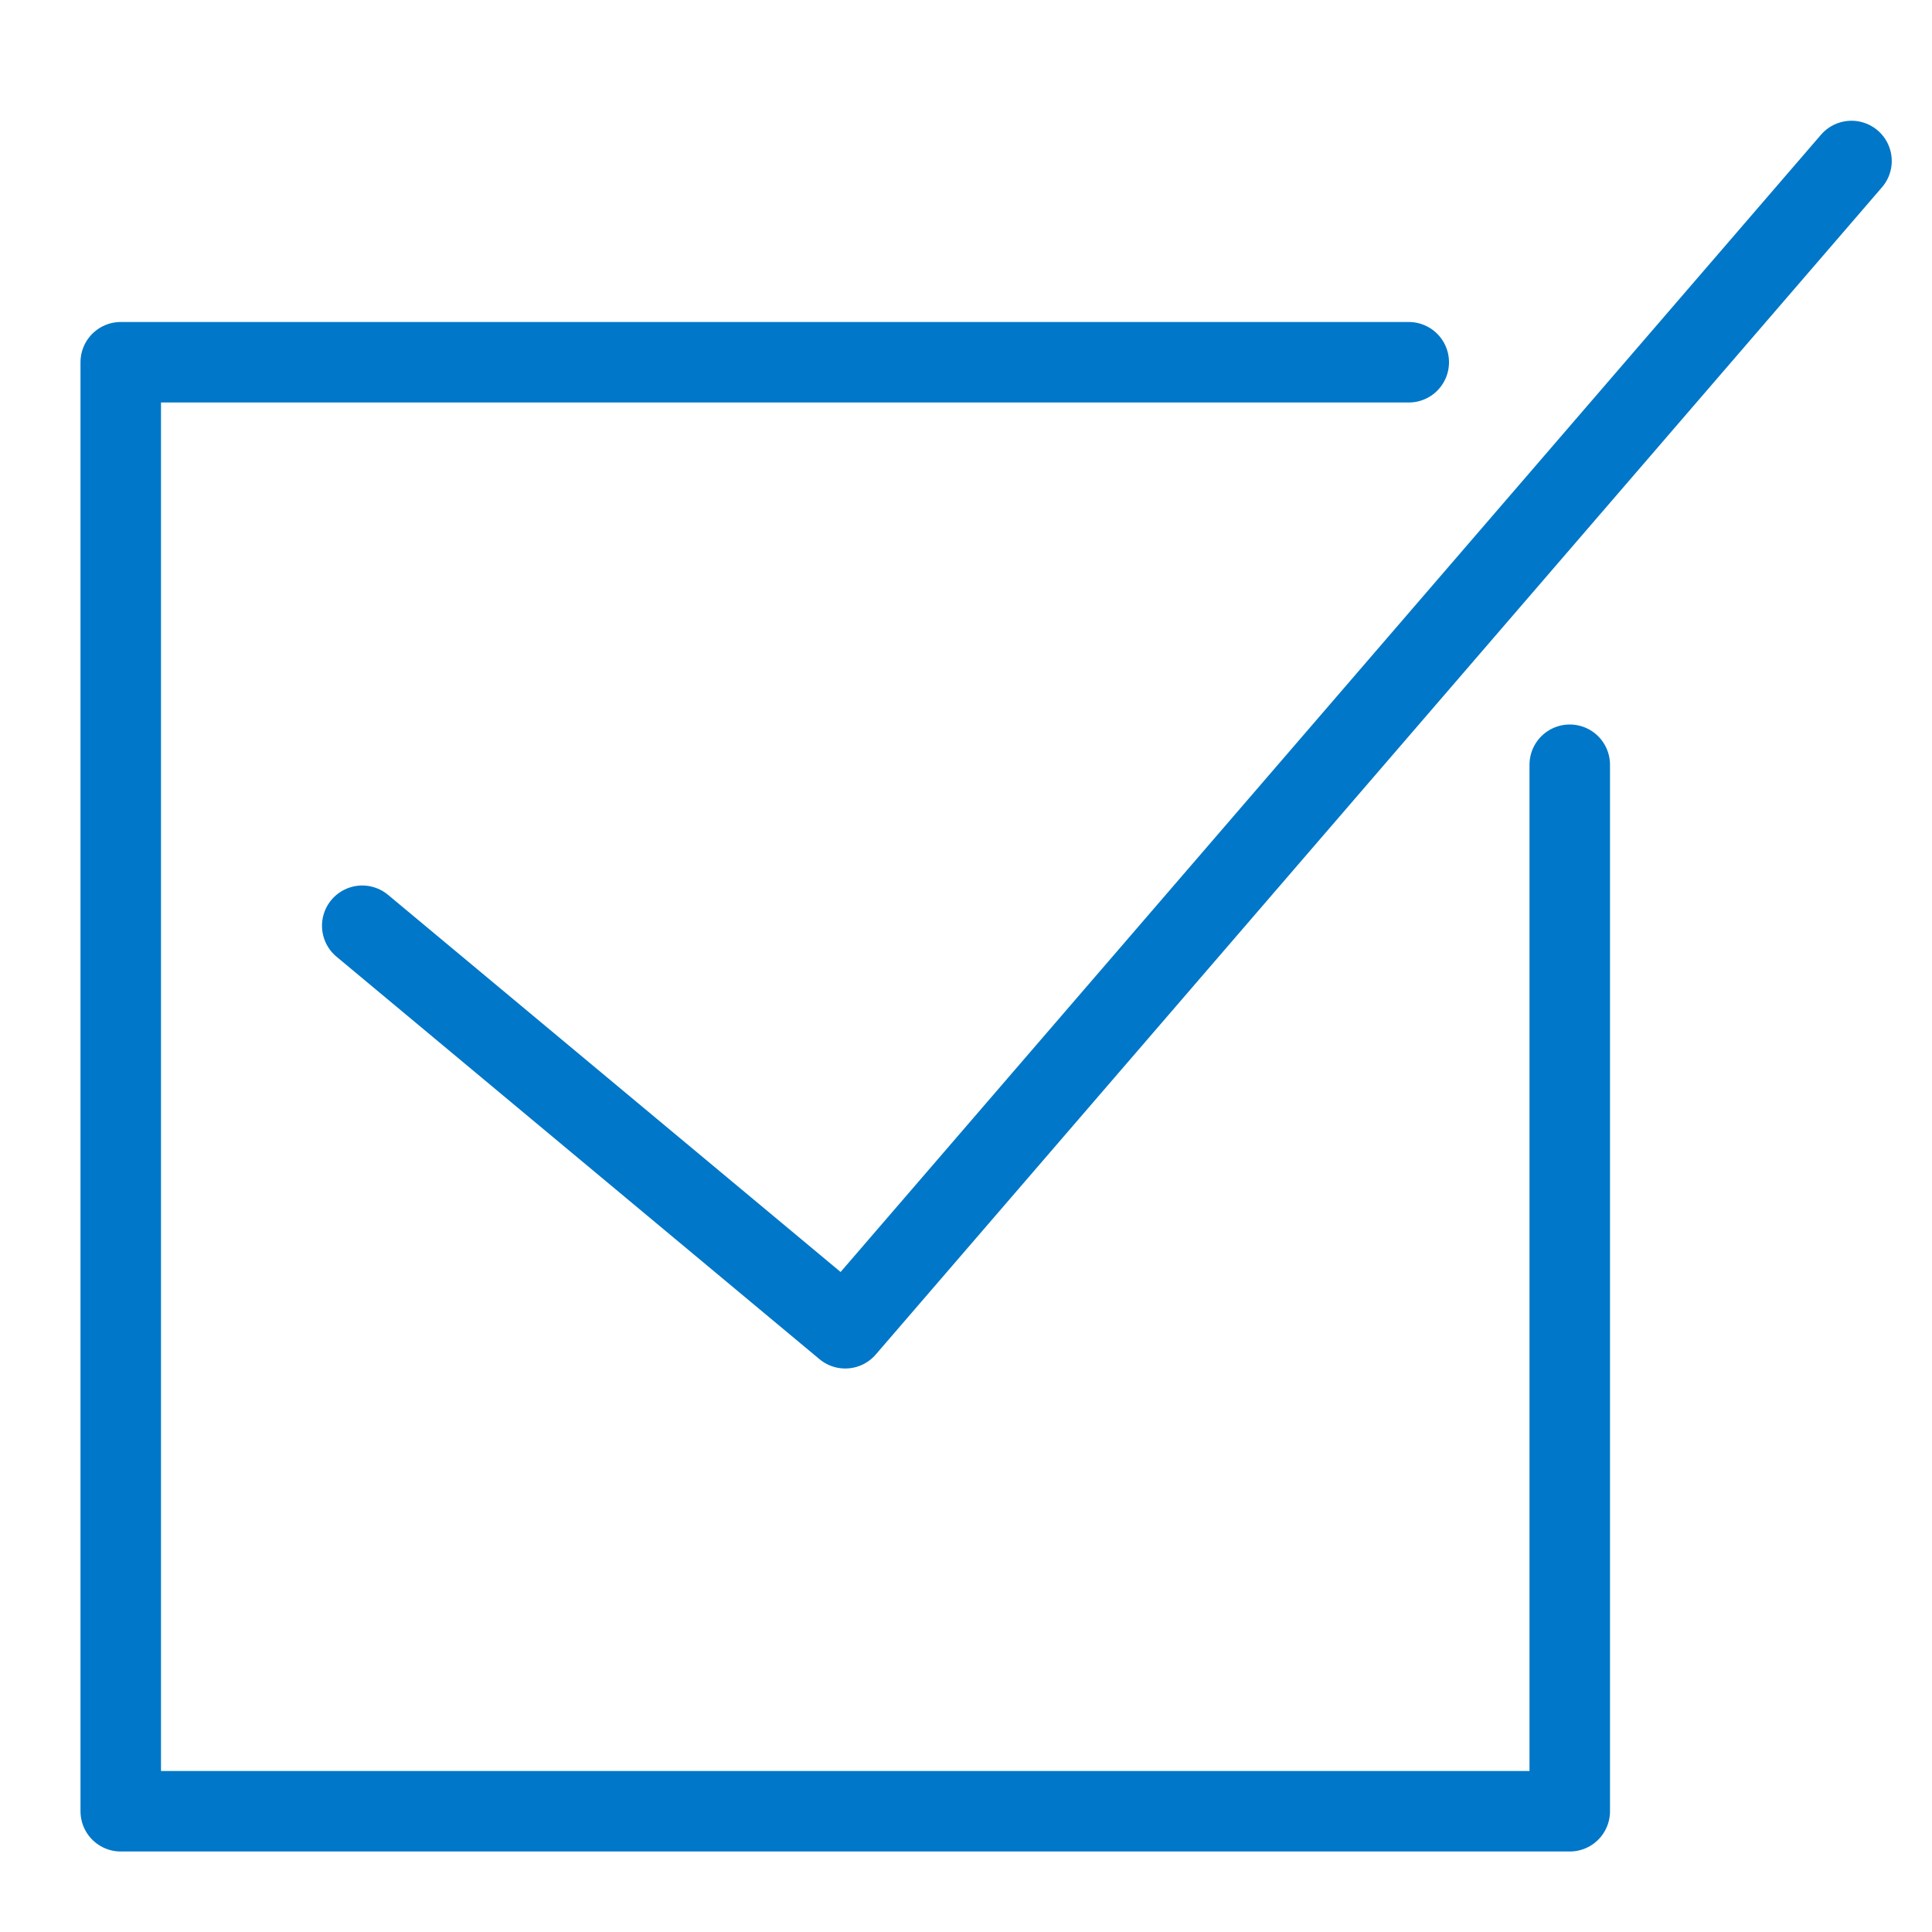 <svg xmlns="http://www.w3.org/2000/svg" id="Graphical-Icons_Blue_checkbox" width="72" height="72" viewBox="0 0 72 72">
    <defs>
        <style>
            .cls-2{fill:none;stroke:#0077c8;stroke-linecap:round;stroke-linejoin:round;stroke-width:3px;fill-rule:evenodd}
        </style>
    </defs>
    <g id="icon-checkbox">
        <g id="Group_288">
            <path id="bound" fill="none" d="M0 0H72V72H0z"/>
            <path id="Line-18" d="M13.5 34.5l18 15L69 6" class="cls-2"/>
            <path id="Line-32" d="M52.5 13.5h-48v54h54v-39" class="cls-2"/>
        </g>
    </g>
</svg>
